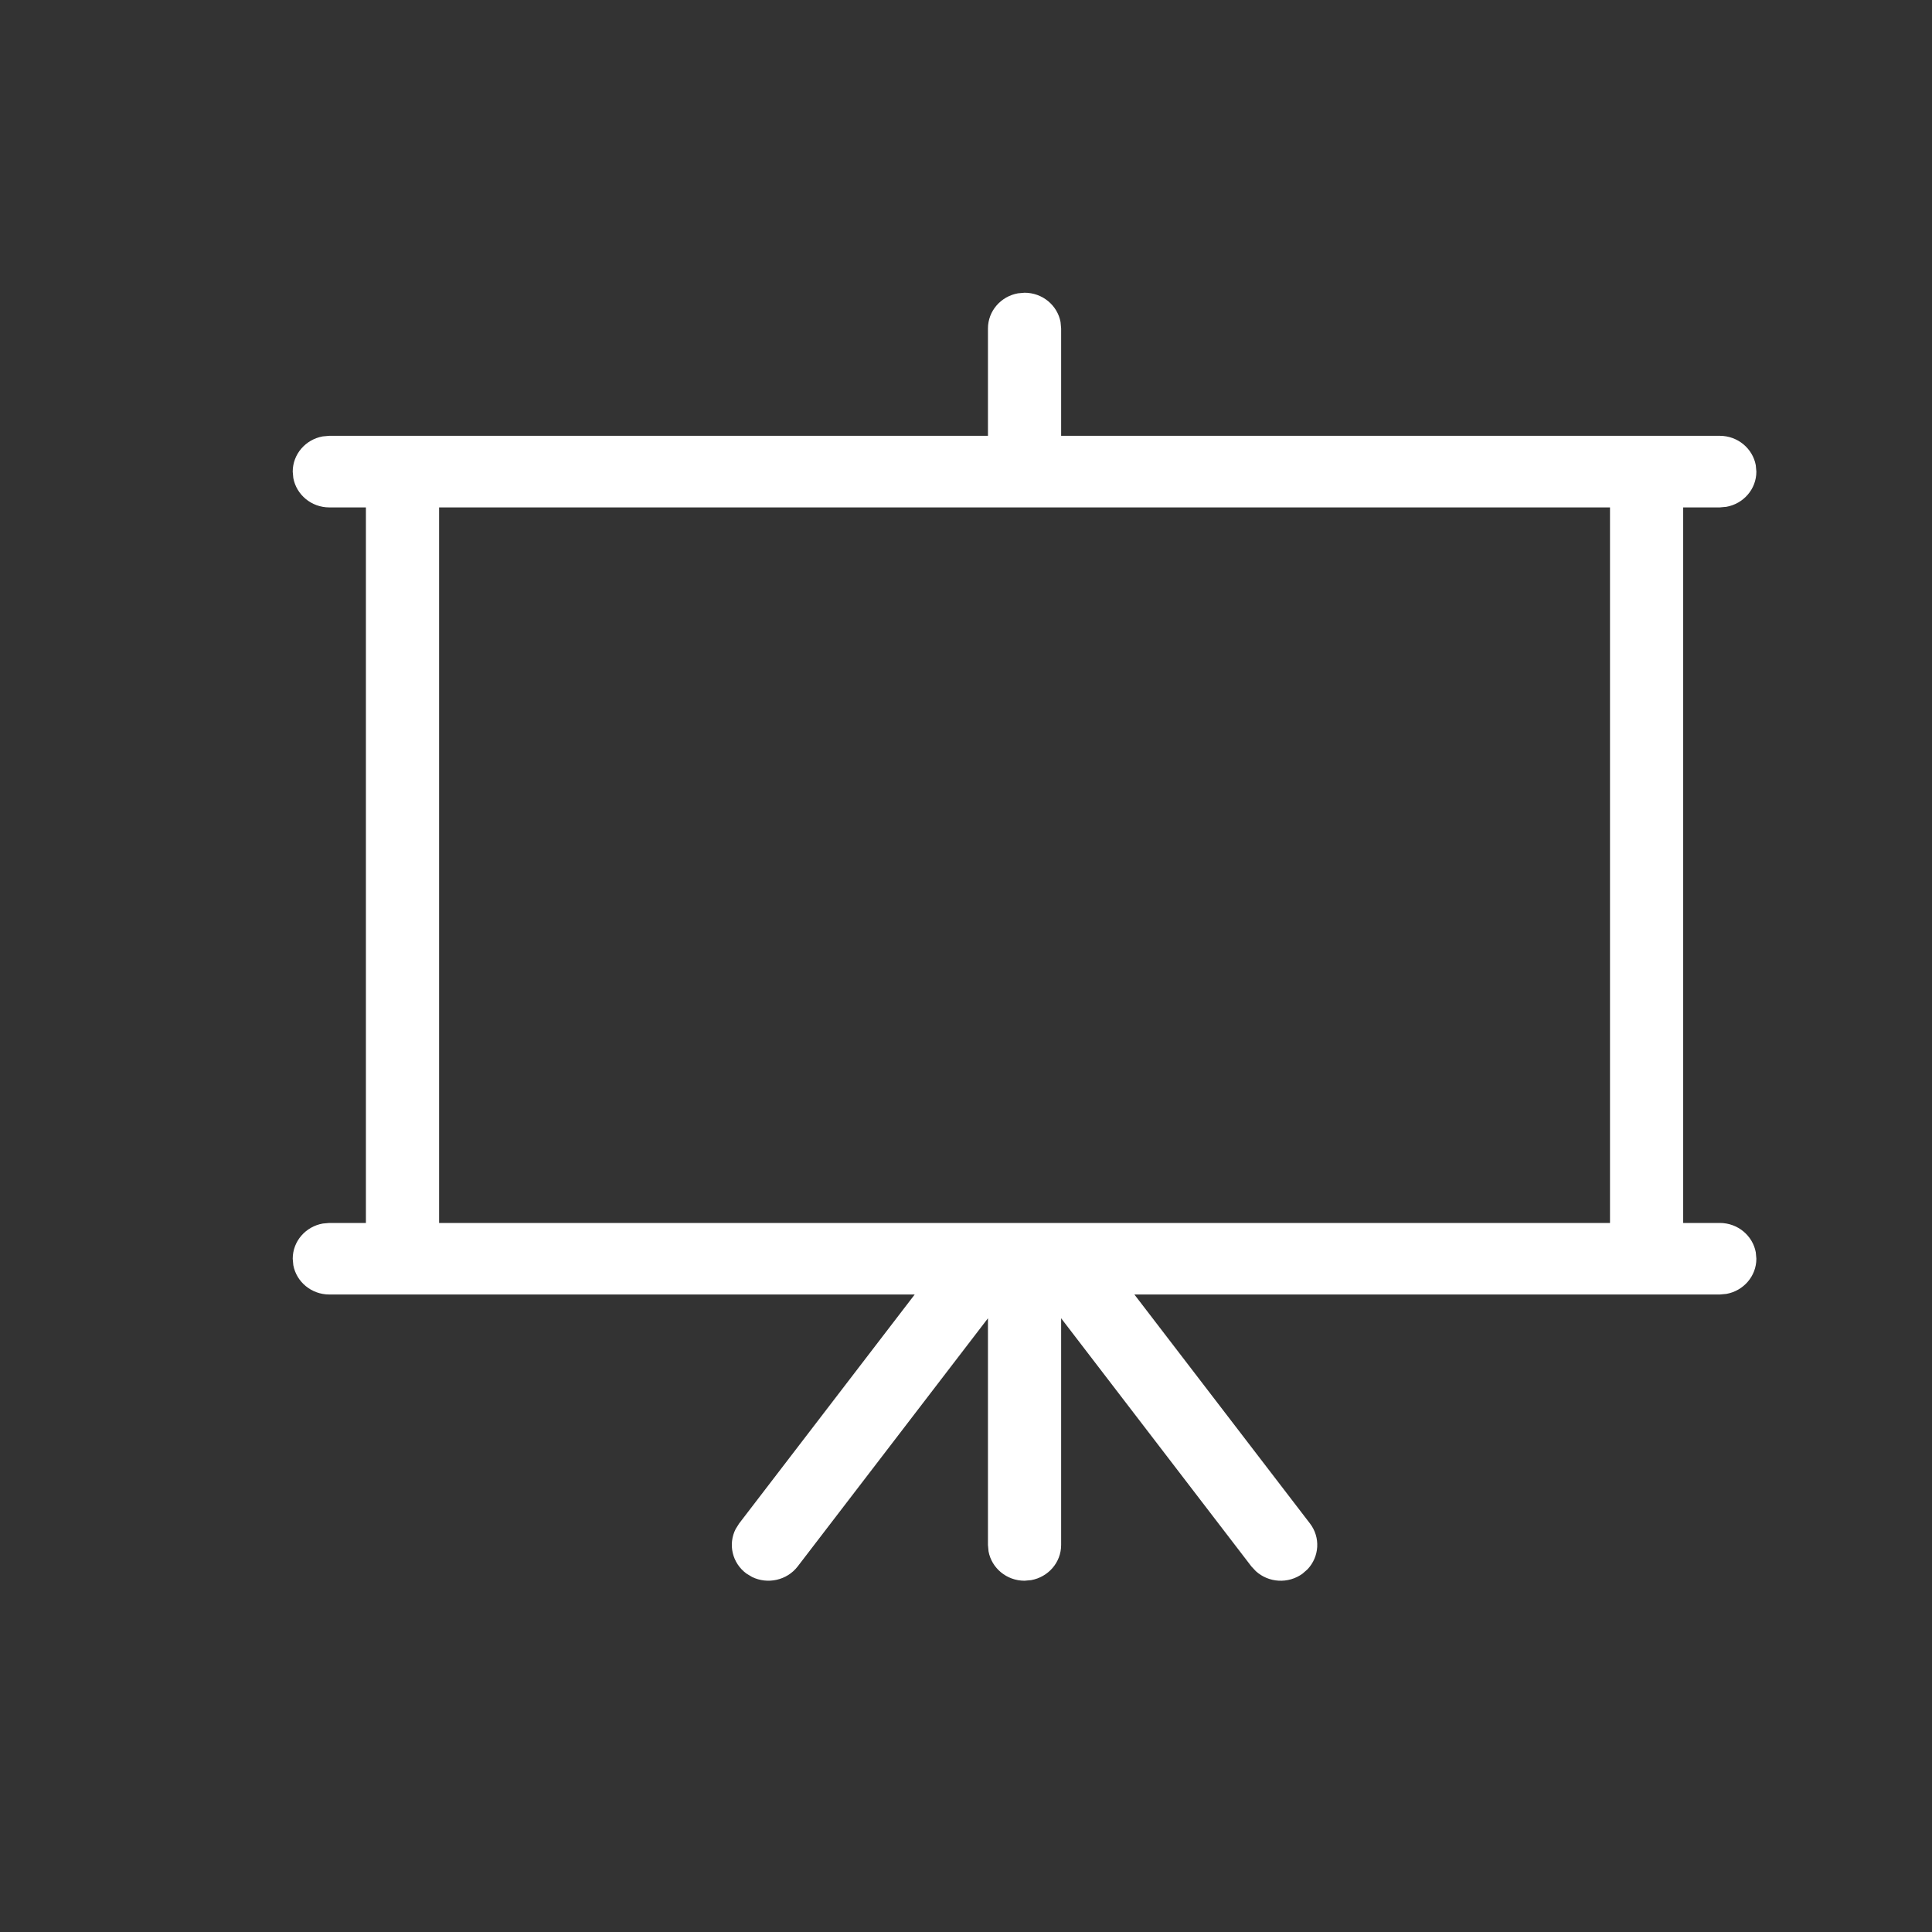<svg width="33" height="33" viewBox="0 0 33 33" fill="none" xmlns="http://www.w3.org/2000/svg">
<rect x="0" y="0" width="33" height="33" fill="#333333" stroke="none"/>
<g id="Frame 102">
<path id="Vector" d="M18.115 5.501C18.062 5.216 17.807 5 17.5 5L17.388 5.01C17.096 5.062 16.875 5.311 16.875 5.611V7.444H5.625L5.513 7.454C5.221 7.506 5 7.756 5 8.056L5.01 8.165C5.063 8.45 5.318 8.667 5.625 8.667H6.25V20.889H5.625L5.513 20.899C5.221 20.951 5 21.2 5 21.5L5.01 21.61C5.063 21.895 5.318 22.111 5.625 22.111H15.624L12.625 26.022L12.566 26.116C12.433 26.375 12.505 26.698 12.75 26.878L12.846 26.936C13.111 27.065 13.441 26.995 13.625 26.756L16.875 22.517V26.389L16.885 26.499C16.938 26.784 17.193 27 17.5 27L17.612 26.99C17.904 26.938 18.125 26.689 18.125 26.389V22.517L21.375 26.756L21.451 26.837C21.668 27.035 22.005 27.058 22.25 26.878L22.334 26.804C22.535 26.591 22.559 26.262 22.375 26.022L19.376 22.111H29.375L29.487 22.101C29.779 22.049 30 21.8 30 21.5L29.99 21.39C29.937 21.105 29.682 20.889 29.375 20.889H28.75V8.667H29.375L29.487 8.657C29.779 8.605 30 8.356 30 8.056L29.99 7.946C29.937 7.661 29.682 7.444 29.375 7.444H18.125V5.611L18.115 5.501ZM7.5 20.889V8.667H27.5V20.889H7.5Z" fill="white"/>
</g>
</svg>
